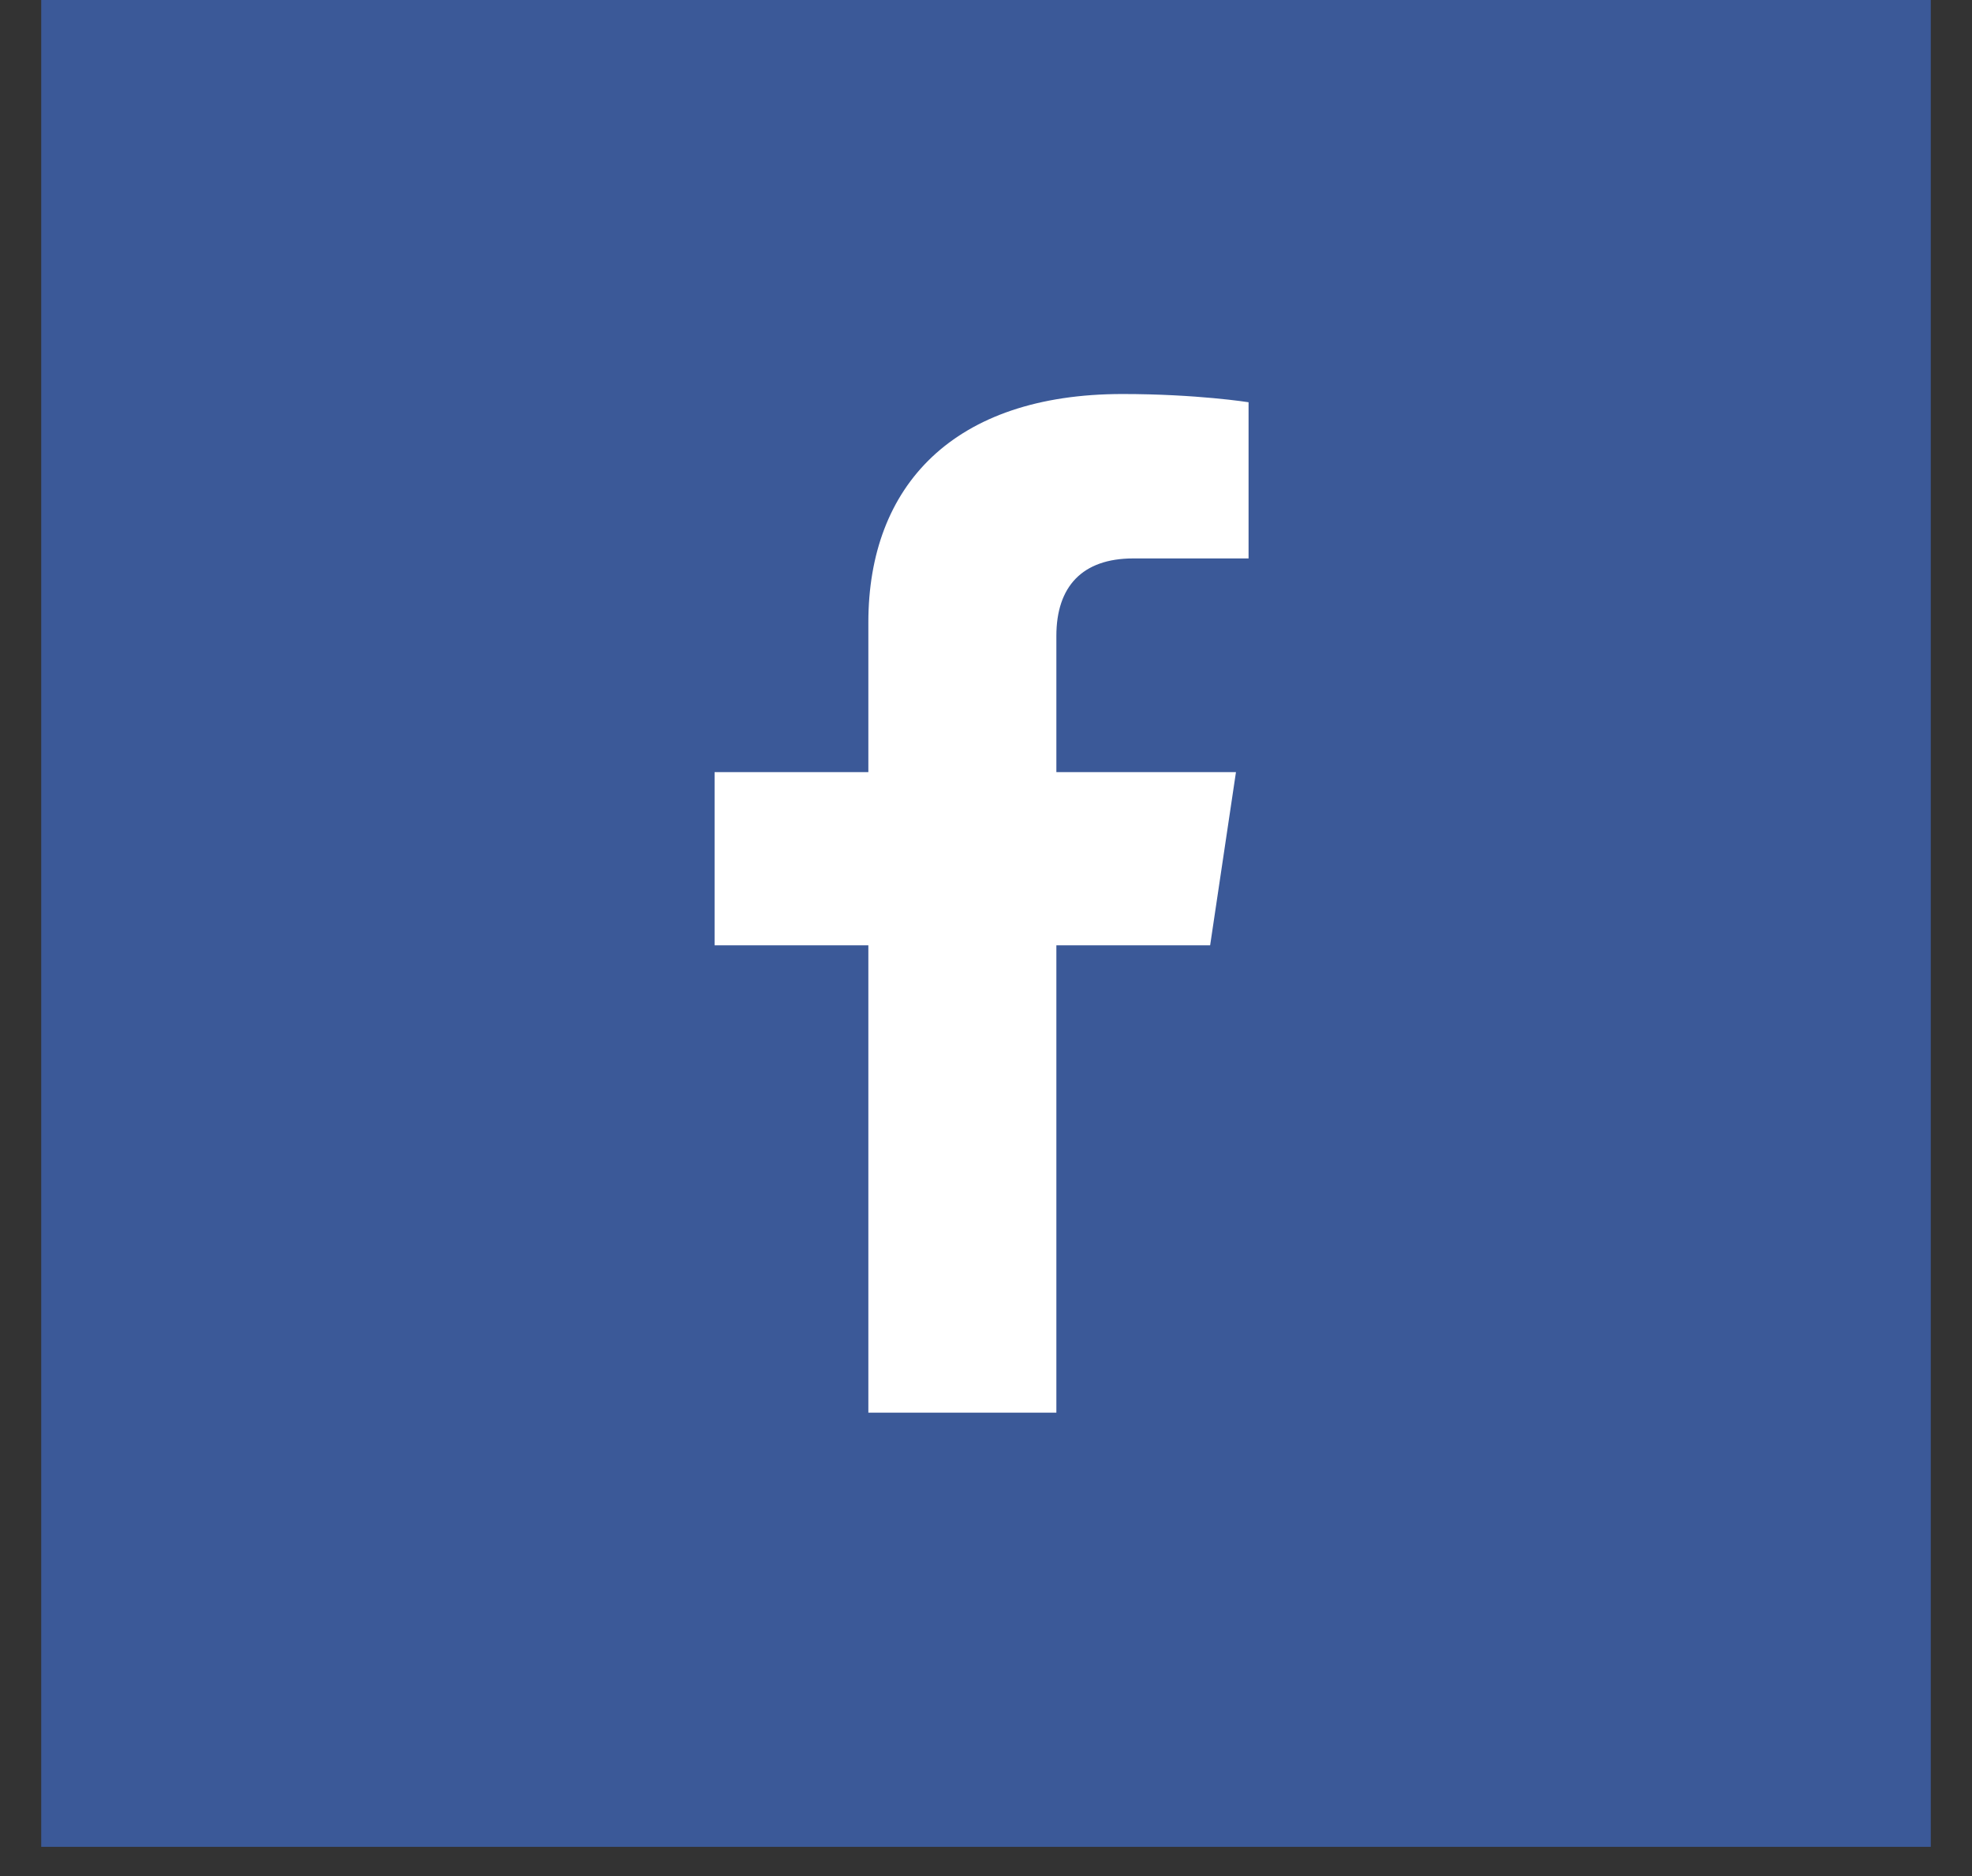 
<svg width="41px" height="39px" viewBox="42 0 41 39" version="1.1" xmlns="http://www.w3.org/2000/svg" xmlns:xlink="http://www.w3.org/1999/xlink">
    <rect x="42" y="0" width="41" height="39" fill="#333333" stroke="none"/>
    <!-- Generator: Sketch 3.8.3 (29802) - http://www.bohemiancoding.com/sketch -->
    <desc>Created with Sketch.</desc>
    <defs></defs>
    <g id="Group-8" stroke="none" stroke-width="1" fill="none" fill-rule="evenodd" transform="translate(42.857, 0)">
        <rect id="Rectangle-830" fill="#3B5998" x="0" y="0" width="39.286" height="38.393"></rect>
        <path d="M17.197,29.367 L17.197,19.652 L14,19.652 L14,16.051 L17.197,16.051 L17.197,12.939 C17.197,10.095 18.97,8.191 22.48,8.191 C24.028,8.191 25.102,8.362 25.102,8.362 L25.102,11.609 L22.704,11.609 C21.643,11.609 21.106,12.195 21.106,13.22 L21.106,16.051 L24.84,16.051 L24.303,19.652 L21.106,19.652 L21.106,29.367 L17.197,29.367 Z" id="facebook" fill="#FFFFFF"></path>
    </g>
</svg>